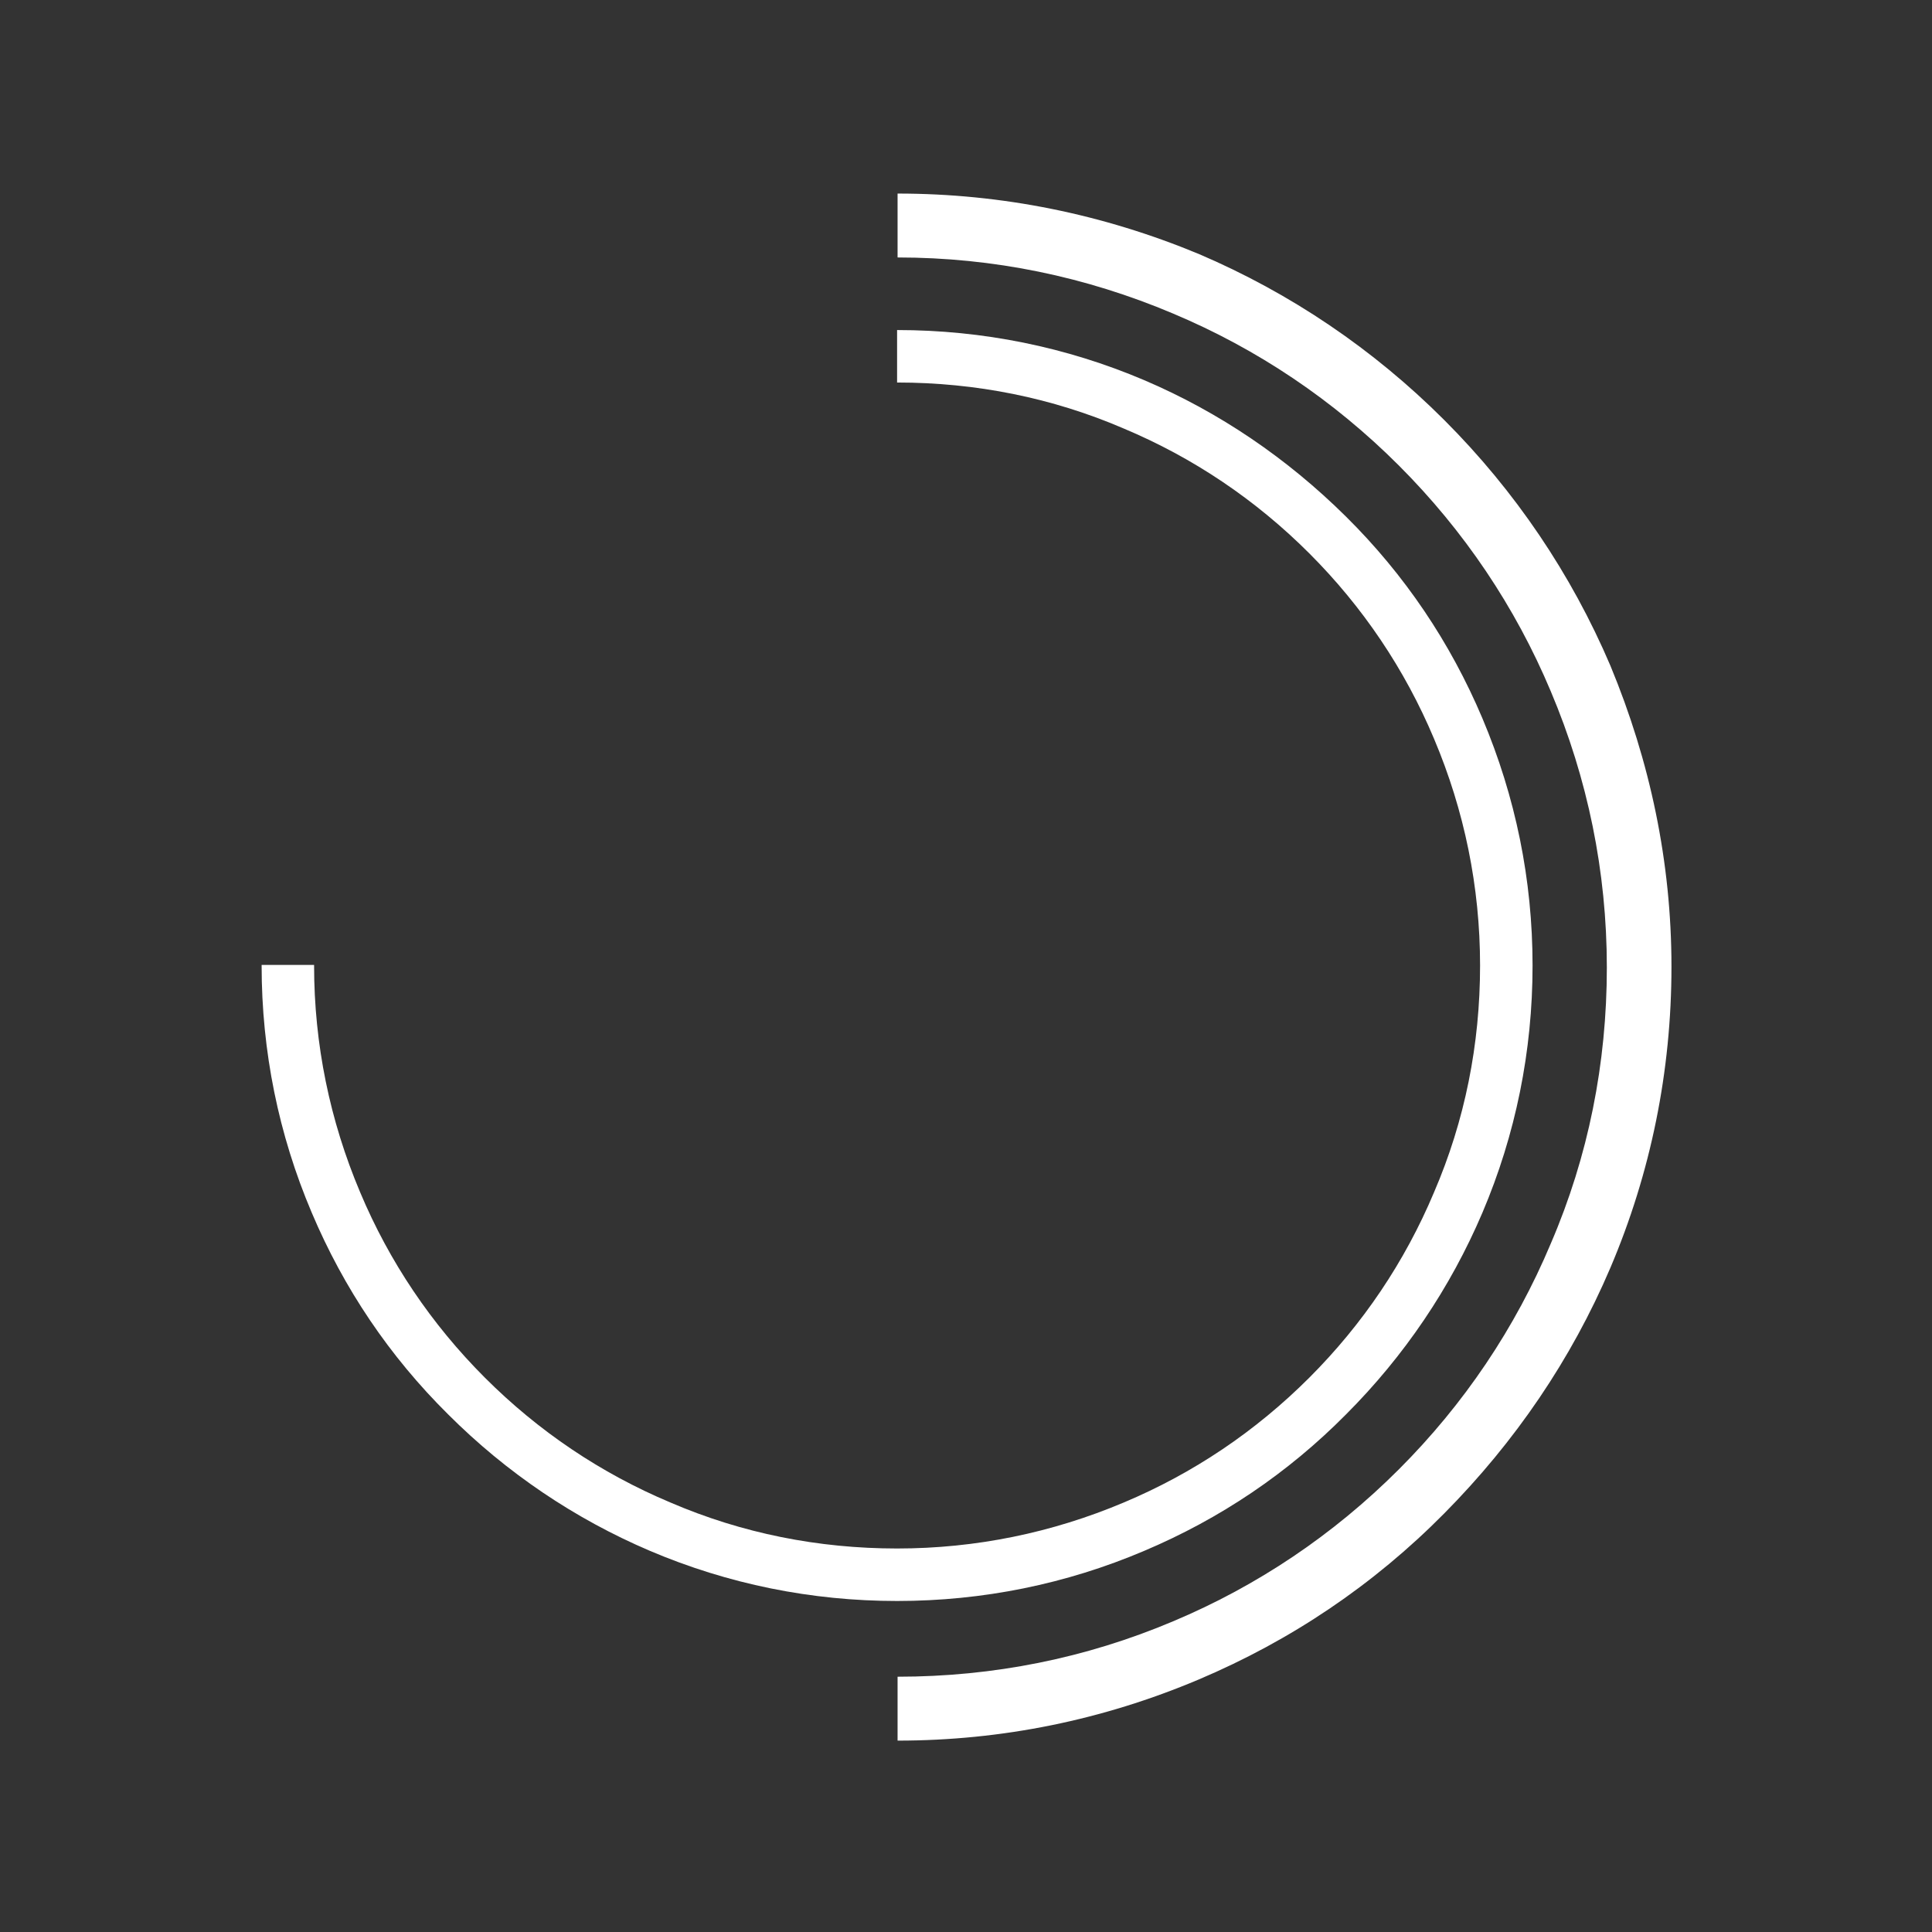<?xml version="1.0" encoding="UTF-8"?> <svg xmlns="http://www.w3.org/2000/svg" xmlns:xlink="http://www.w3.org/1999/xlink" width="500" zoomAndPan="magnify" viewBox="0 0 375 375" height="500" preserveAspectRatio="xMidYMid meet" version="1.0"><rect x="0" y="0" width="375" height="375" fill="#333333" stroke="none"/><defs><clipPath id="fa559e24e6"><path d="M 50.781 64.062 L 297.469 64.062 L 297.469 310.75 L 50.781 310.75 Z M 50.781 64.062 " clip-rule="nonzero"></path></clipPath><clipPath id="90563585a6"><path d="M 174.219 37.5 L 324.43 37.5 L 324.43 337.918 L 174.219 337.918 Z M 174.219 37.5 " clip-rule="nonzero"></path></clipPath></defs><g clip-path="url(#fa559e24e6)"><path fill="#ffffff" d="M 287.734 139.426 C 281.512 124.715 272.684 111.59 261.258 100.273 C 249.828 88.957 236.699 80.02 222.102 73.793 C 206.941 67.344 190.758 64.062 174.125 64.062 L 174.125 74.246 C 189.402 74.246 204.223 77.191 218.145 83.188 C 231.609 88.844 243.715 96.992 254.129 107.402 C 264.539 117.812 272.684 129.922 278.344 143.387 C 284.227 157.305 287.281 172.129 287.281 187.406 C 287.281 202.684 284.34 217.508 278.344 231.426 C 272.684 244.891 264.539 257 254.129 267.41 C 243.715 277.82 231.609 285.969 218.145 291.625 C 204.223 297.508 189.402 300.562 174.125 300.562 C 158.848 300.562 144.023 297.621 130.105 291.625 C 116.641 285.969 104.531 277.82 94.121 267.41 C 83.711 257 75.562 244.891 69.906 231.426 C 64.02 217.508 60.965 202.684 60.965 187.406 C 60.965 187.406 60.965 187.293 60.965 187.293 L 50.781 187.293 C 50.781 187.293 50.781 187.406 50.781 187.406 C 50.781 204.039 54.062 220.223 60.512 235.387 C 66.738 250.094 75.562 263.223 86.992 274.539 C 98.309 285.855 111.547 294.793 126.145 301.016 C 141.309 307.469 157.488 310.75 174.125 310.75 C 190.758 310.75 206.941 307.469 222.102 301.016 C 236.812 294.793 249.941 285.969 261.258 274.539 C 272.57 263.223 281.512 249.984 287.734 235.387 C 294.184 220.223 297.469 204.039 297.469 187.406 C 297.469 170.773 294.184 154.703 287.734 139.426 Z M 287.734 139.426 " fill-opacity="1" fill-rule="nonzero"></path></g><g clip-path="url(#90563585a6)"><path fill="#ffffff" d="M 312.578 129.211 C 304.996 111.434 294.109 95.309 280.328 81.527 C 266.551 67.75 250.426 56.863 232.648 49.281 C 214.043 41.566 194.477 37.57 174.219 37.57 L 174.219 49.973 C 192.824 49.973 210.738 53.691 227.688 60.859 C 244.086 67.75 258.832 77.672 271.512 90.348 C 284.188 103.027 294.109 117.773 301 134.172 C 308.168 151.121 311.887 169.176 311.887 187.777 C 311.887 206.383 308.305 224.434 301 241.387 C 294.109 257.785 284.188 272.531 271.512 285.207 C 258.832 297.887 244.086 307.809 227.688 314.699 C 210.738 321.863 192.824 325.449 174.219 325.449 L 174.219 337.852 C 194.477 337.852 214.043 333.855 232.648 326 C 250.562 318.418 266.551 307.672 280.328 293.75 C 294.109 279.832 304.996 263.848 312.578 246.07 C 320.43 227.605 324.43 207.898 324.43 187.641 C 324.43 167.383 320.293 147.812 312.578 129.211 Z M 312.578 129.211 " fill-opacity="1" fill-rule="nonzero"></path></g></svg> 